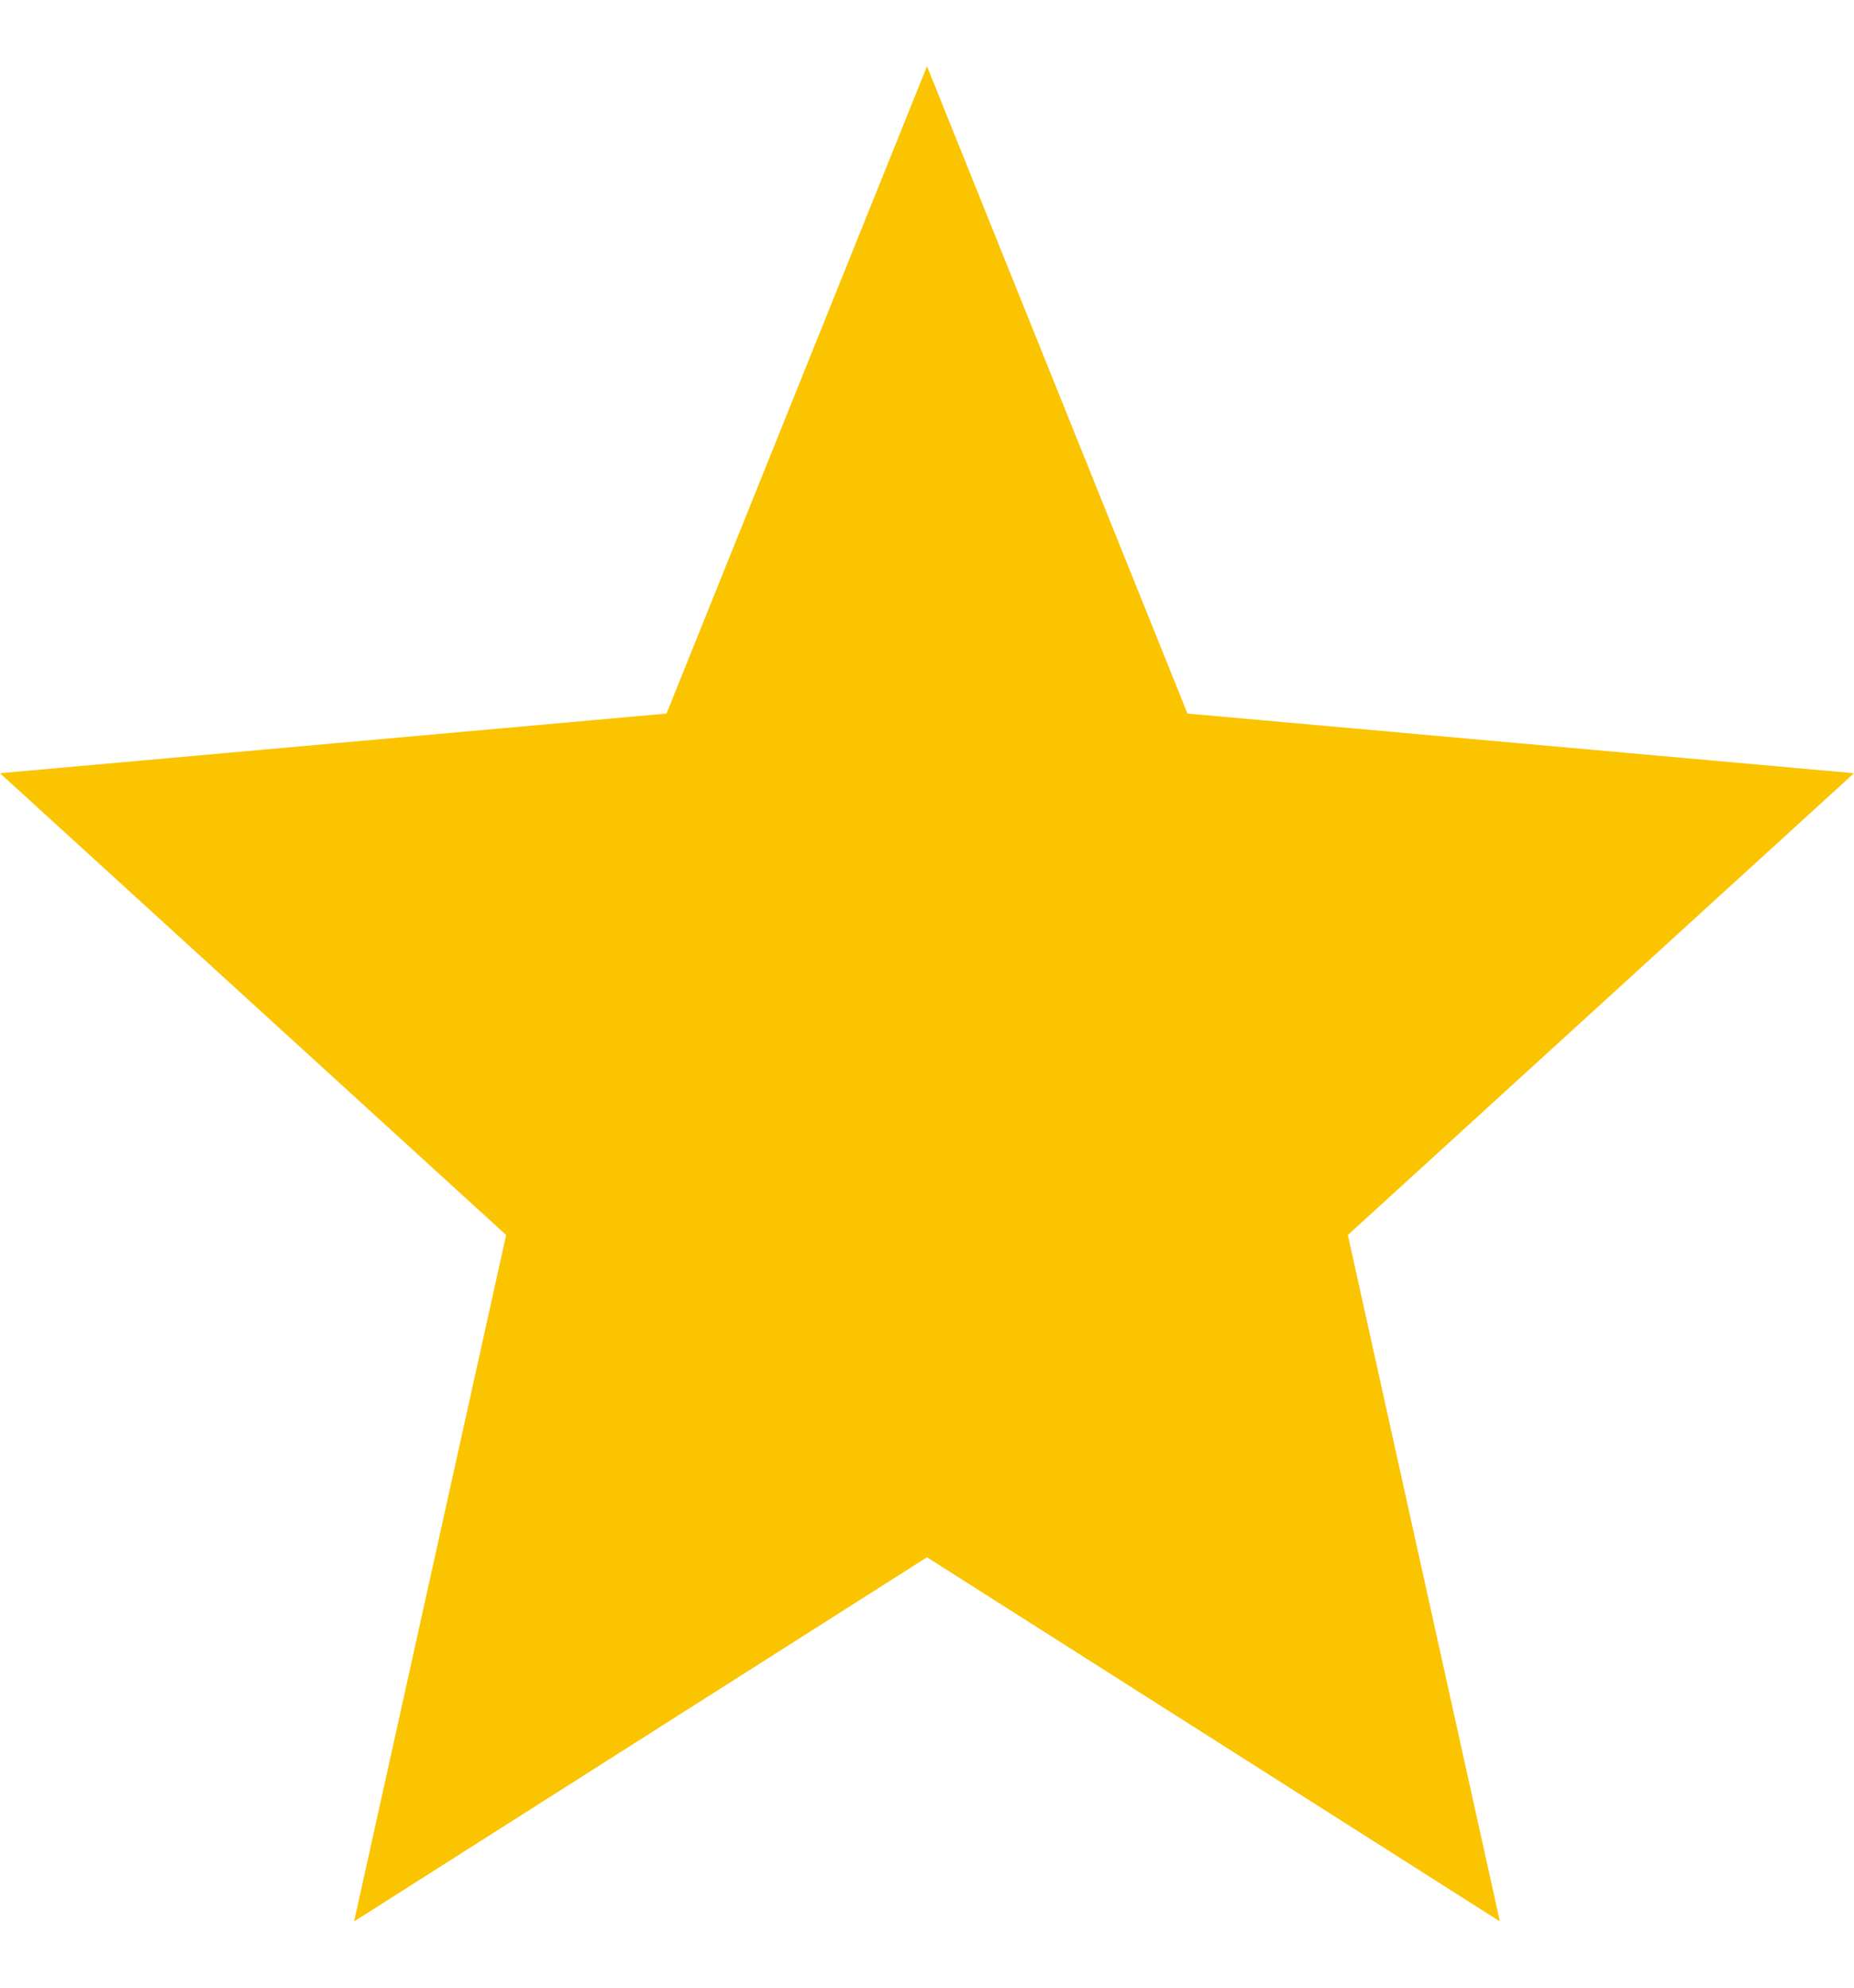 <svg width="14" height="15" viewBox="0 0 14 15" fill="none" xmlns="http://www.w3.org/2000/svg">
<path d="M7 11.752L11.326 14.5L10.178 9.32L14 5.835L8.967 5.385L7 0.5L5.033 5.385L0 5.835L3.822 9.32L2.674 14.5L7 11.752Z" fill="#FBC400"/>
</svg>
